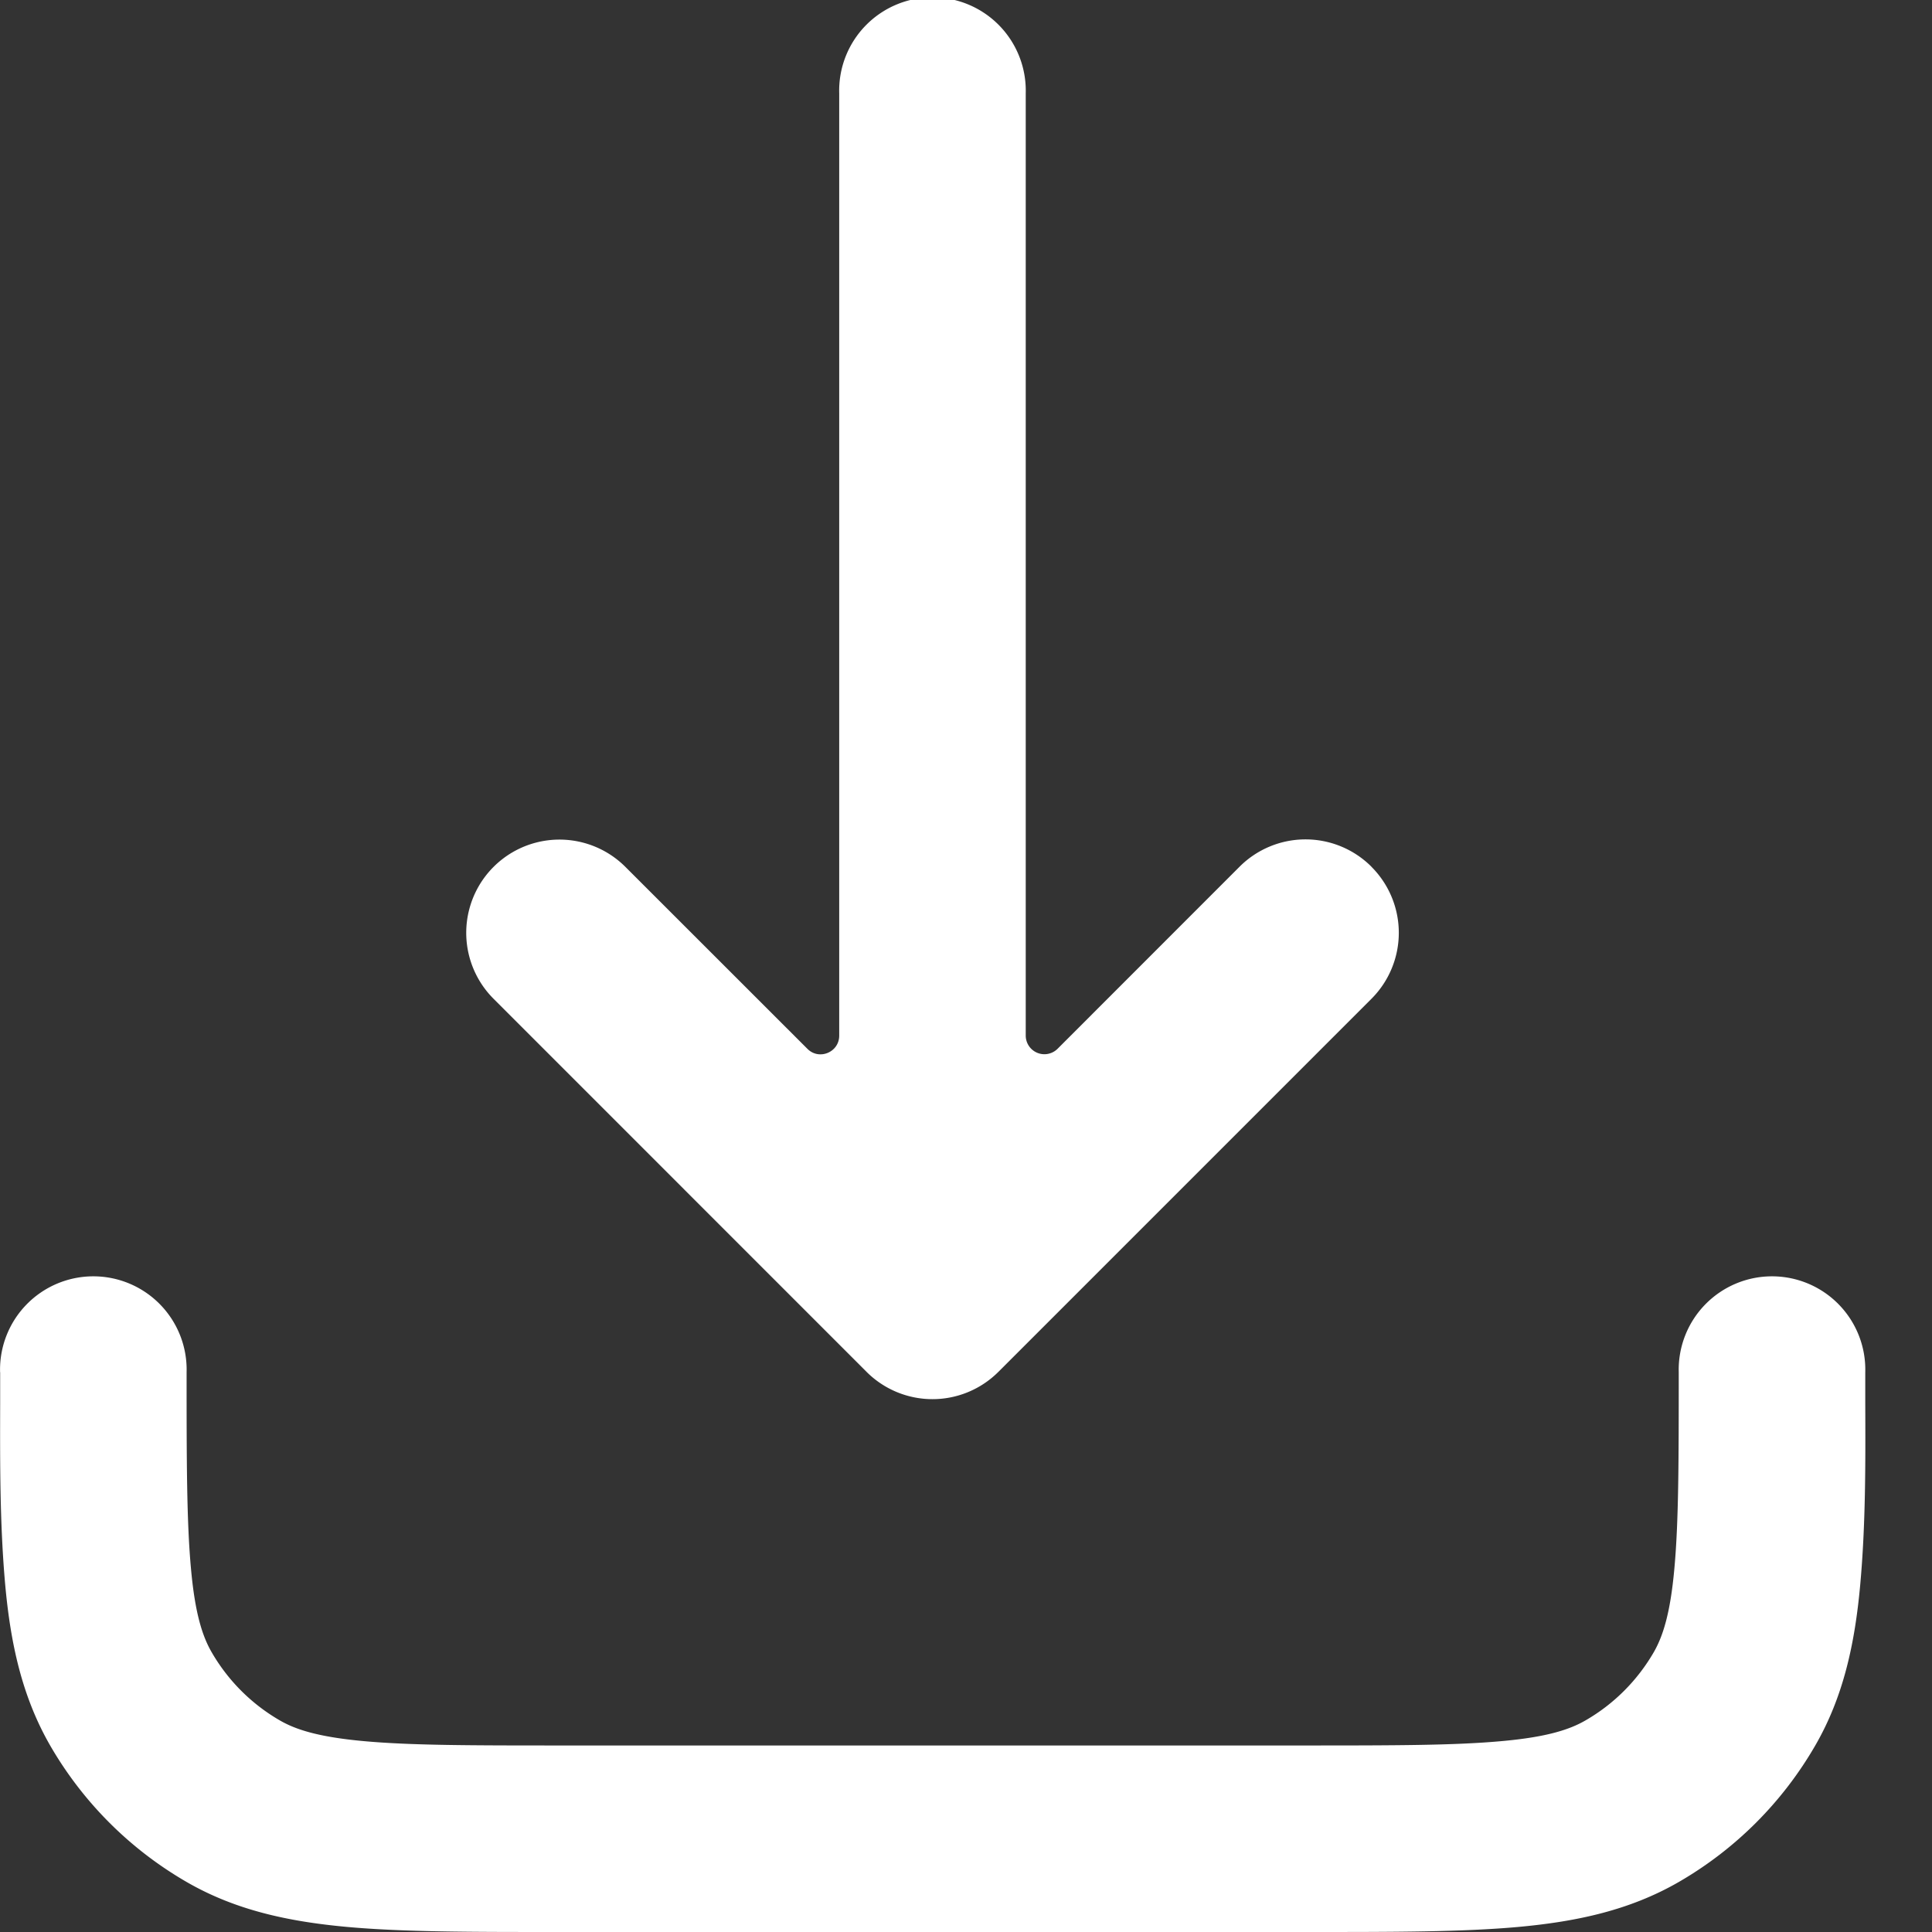 <svg xmlns="http://www.w3.org/2000/svg" width="24" height="24" fill="none" viewBox="0 0 24 24">
  <rect x="0" y="0" width="24" height="24" fill="#333333" stroke="none"/>
  <path fill="#fff" d="M17.037 10.767a1.158 1.158 0 0 0-1.639 0l-2.26 2.261a.232.232 0 0 1-.396-.164V1.16a1.159 1.159 0 1 0-2.317 0v11.705c0 .207-.25.31-.395.164l-2.261-2.26a1.158 1.158 0 1 0-1.638 1.638l4.633 4.634a1.158 1.158 0 0 0 1.639 0l4.634-4.634a1.159 1.159 0 0 0 0-1.639Z"/>
  <path fill="#fff" d="M.001 17.048a1.159 1.159 0 1 1 2.317 0c0 1.104.001 1.855.054 2.433.05.562.143.846.257 1.043.203.352.496.645.848.848.197.114.481.206 1.043.257.578.053 1.328.054 2.432.054h9.268c1.104 0 1.855-.001 2.432-.054.562-.05.846-.143 1.043-.257.353-.203.645-.496.849-.848.113-.197.206-.481.256-1.043.053-.578.054-1.329.054-2.433a1.159 1.159 0 1 1 2.317 0v.388c.003.752.005 1.506-.063 2.254-.066.723-.206 1.384-.558 1.993a4.635 4.635 0 0 1-1.696 1.696c-.61.352-1.27.492-1.992.558-.695.063-1.551.063-2.589.063H6.9c-1.037 0-1.894 0-2.588-.063-.723-.066-1.384-.206-1.993-.558a4.635 4.635 0 0 1-1.696-1.696c-.351-.61-.492-1.27-.558-1.993-.067-.748-.065-1.502-.063-2.254v-.388Z"/>
</svg>
